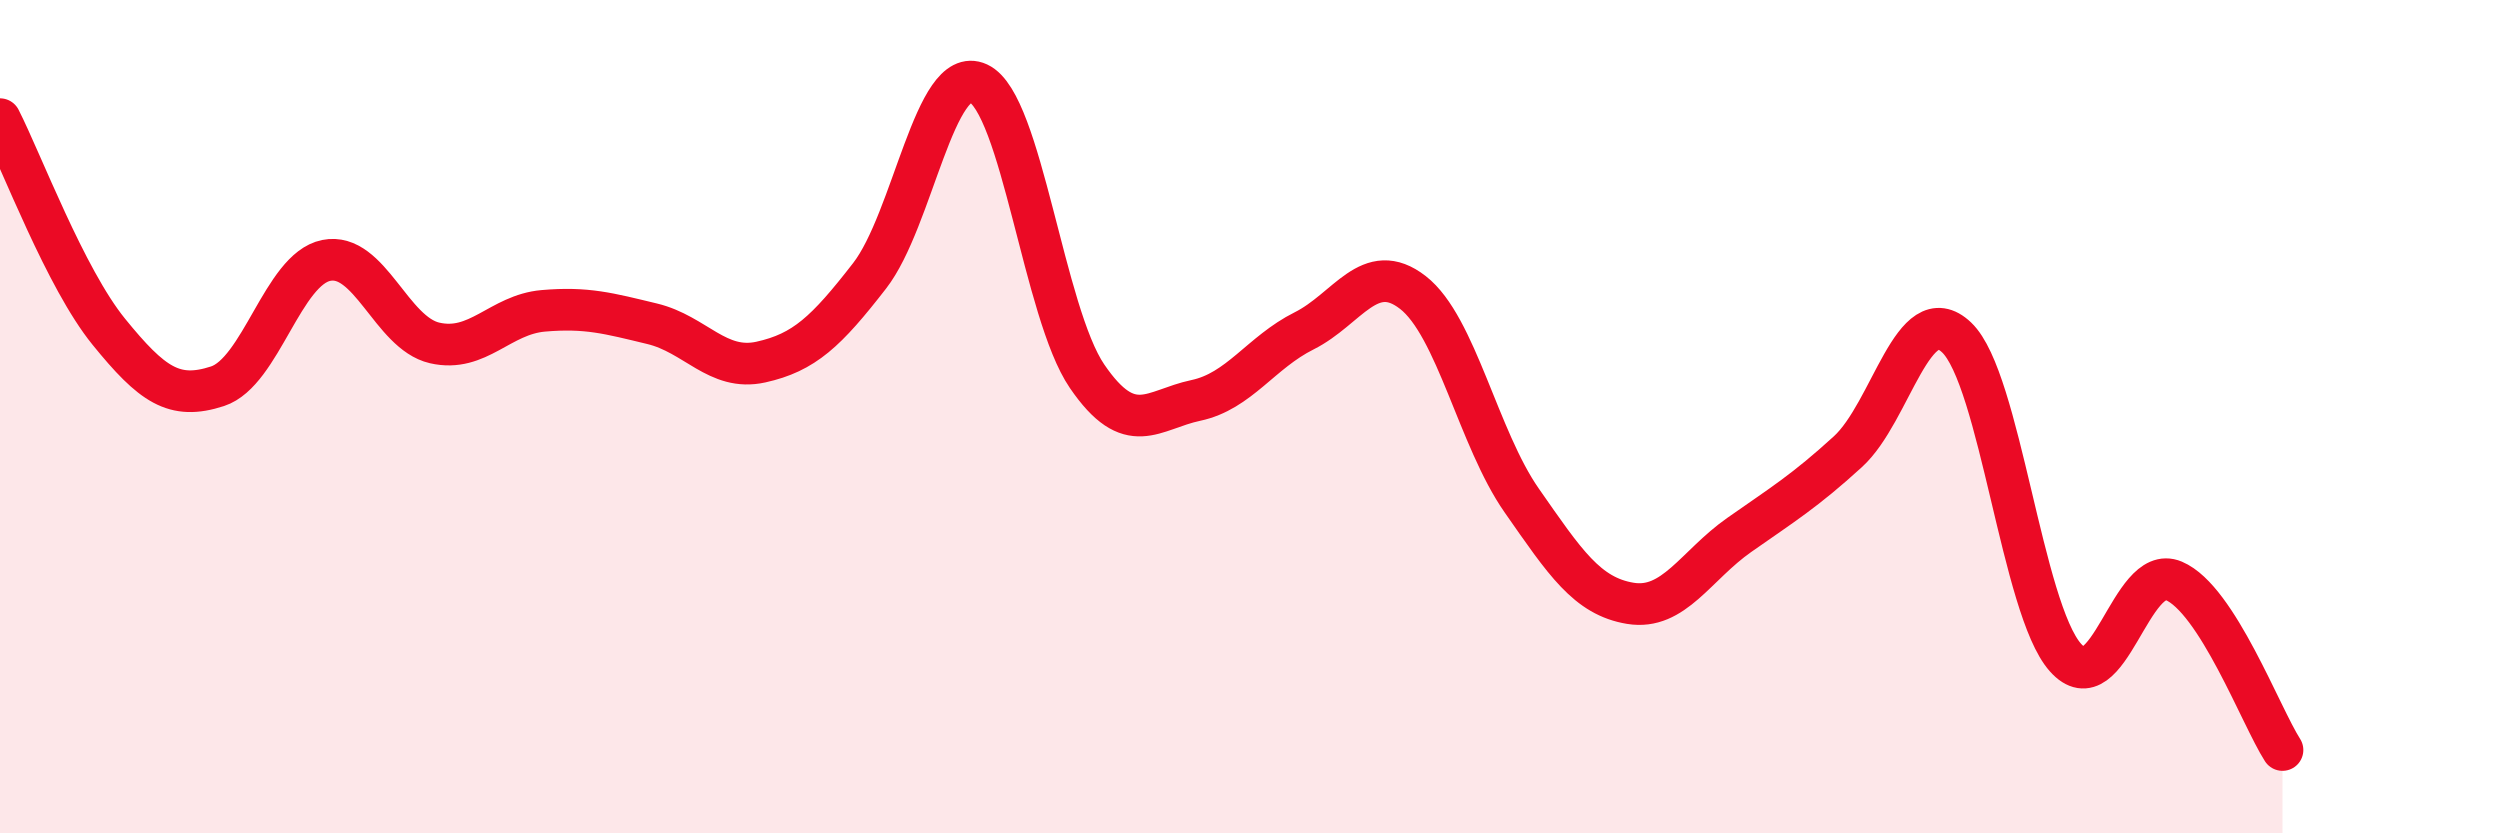 
    <svg width="60" height="20" viewBox="0 0 60 20" xmlns="http://www.w3.org/2000/svg">
      <path
        d="M 0,2.86 C 0.52,3.88 1.57,6.68 2.61,7.96 C 3.65,9.24 4.18,9.61 5.22,9.27 C 6.26,8.93 6.79,6.46 7.83,6.25 C 8.87,6.04 9.39,7.99 10.43,8.23 C 11.47,8.47 12,7.55 13.04,7.46 C 14.08,7.37 14.61,7.52 15.65,7.77 C 16.69,8.02 17.22,8.92 18.26,8.69 C 19.3,8.46 19.83,7.96 20.87,6.62 C 21.91,5.28 22.44,1.52 23.48,2 C 24.52,2.48 25.05,7.51 26.09,9.03 C 27.13,10.55 27.66,9.83 28.7,9.61 C 29.74,9.39 30.26,8.46 31.3,7.94 C 32.34,7.42 32.87,6.21 33.91,7.02 C 34.95,7.83 35.48,10.52 36.52,12.01 C 37.56,13.5 38.09,14.31 39.13,14.48 C 40.17,14.65 40.7,13.57 41.74,12.84 C 42.78,12.11 43.31,11.79 44.35,10.84 C 45.39,9.89 45.92,7.11 46.96,8.1 C 48,9.09 48.53,14.61 49.57,15.78 C 50.61,16.95 51.13,13.5 52.17,13.94 C 53.21,14.38 54.26,17.19 54.78,18L54.78 20L0 20Z"
        fill="#EB0A25"
        opacity="0.1"
        stroke-linecap="round"
        stroke-linejoin="round"
      />
      <path
        d="M 0,2.86 C 0.52,3.88 1.57,6.68 2.61,7.96 C 3.65,9.24 4.18,9.61 5.22,9.27 C 6.26,8.93 6.79,6.46 7.83,6.25 C 8.87,6.04 9.39,7.99 10.43,8.23 C 11.47,8.47 12,7.55 13.04,7.46 C 14.08,7.37 14.61,7.52 15.65,7.77 C 16.69,8.02 17.22,8.92 18.26,8.69 C 19.3,8.46 19.83,7.96 20.87,6.62 C 21.91,5.28 22.44,1.52 23.48,2 C 24.52,2.48 25.05,7.51 26.09,9.03 C 27.13,10.55 27.66,9.83 28.7,9.61 C 29.74,9.39 30.26,8.46 31.3,7.94 C 32.34,7.42 32.87,6.21 33.91,7.02 C 34.95,7.83 35.48,10.52 36.52,12.01 C 37.56,13.5 38.09,14.31 39.13,14.48 C 40.17,14.65 40.7,13.57 41.74,12.84 C 42.78,12.11 43.31,11.79 44.35,10.84 C 45.39,9.89 45.92,7.11 46.96,8.1 C 48,9.09 48.53,14.61 49.57,15.78 C 50.61,16.95 51.13,13.5 52.17,13.94 C 53.21,14.38 54.26,17.19 54.78,18"
        stroke="#EB0A25"
        stroke-width="1"
        fill="none"
        stroke-linecap="round"
        stroke-linejoin="round"
      />
    </svg>
  